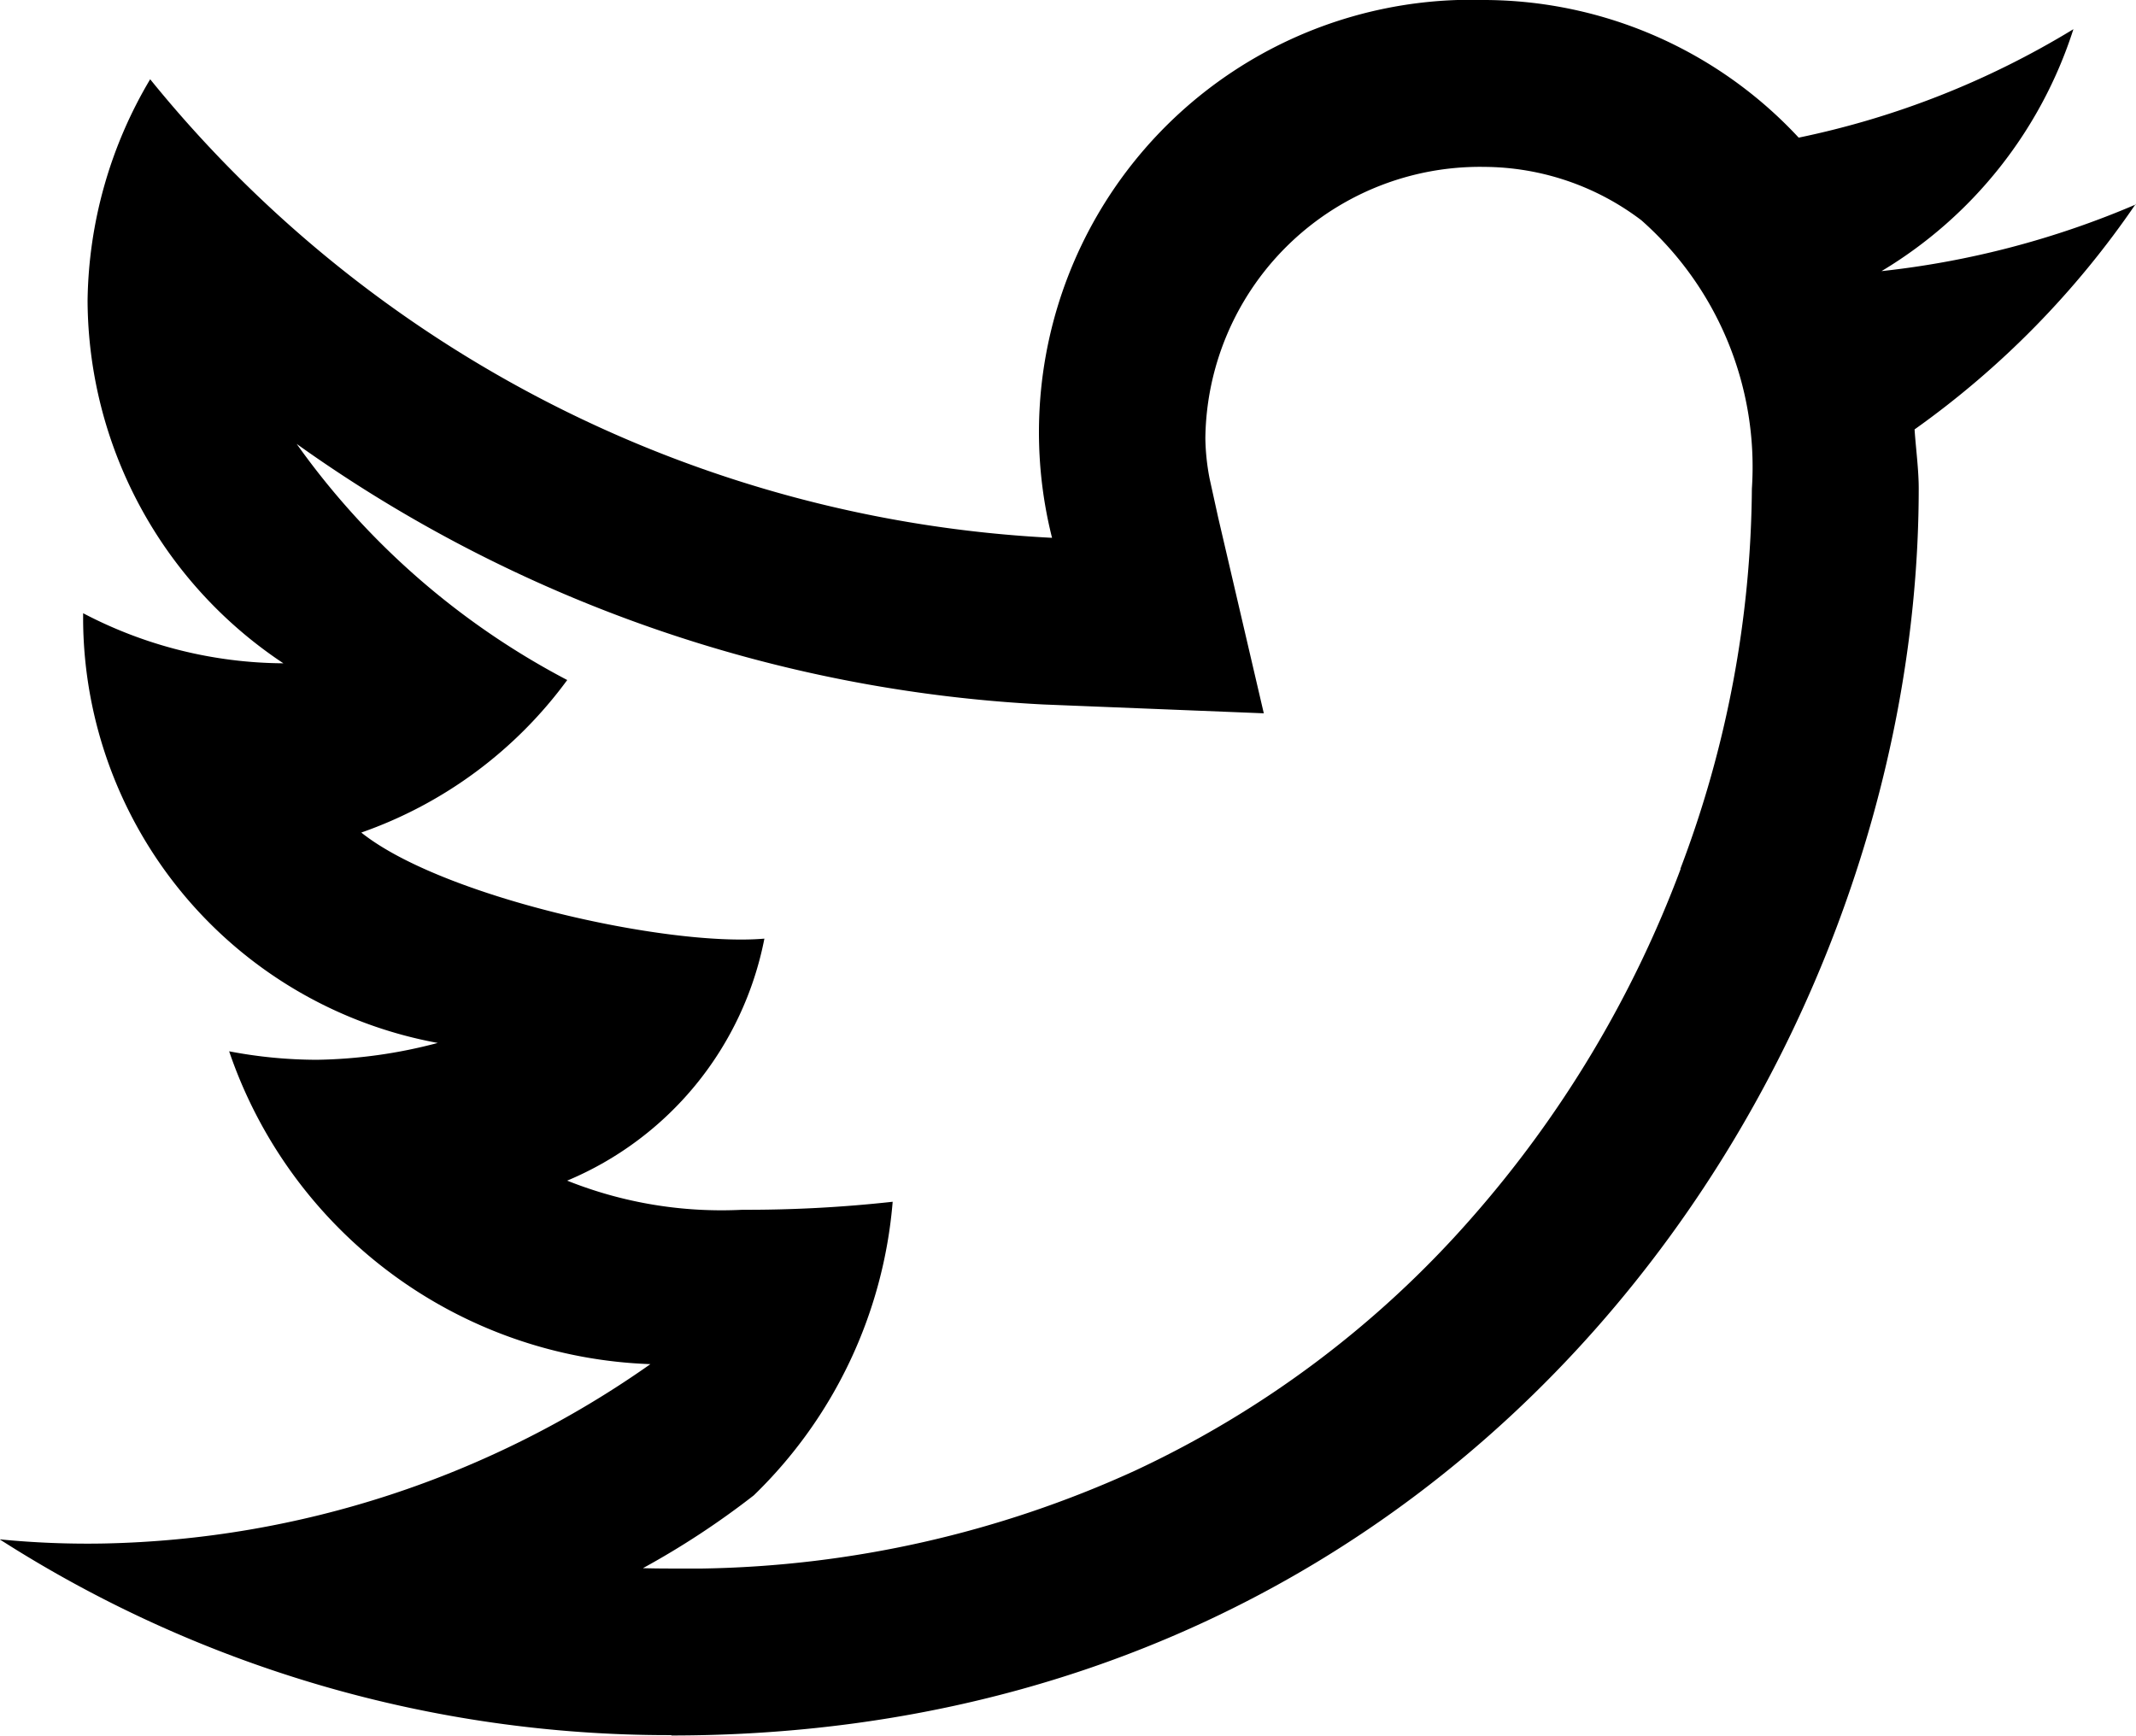 <svg xmlns="http://www.w3.org/2000/svg" width="36" height="29.256" viewBox="0 0 36 29.256"><g transform="translate(-164 -89.276)"><path d="M200,92.721a14.981,14.981,0,0,1-4.289,1.125,7.374,7.374,0,0,0,3.234-4.078,14.555,14.555,0,0,1-4.63,1.828,7.258,7.258,0,0,0-5.284-2.32,7.289,7.289,0,0,0-7.3,9.065,20.929,20.929,0,0,1-15.2-7.729,7.474,7.474,0,0,0-1.055,3.727,7.373,7.373,0,0,0,3.3,6.117,7.338,7.338,0,0,1-3.375-.844v.135a7.292,7.292,0,0,0,5.977,7.108,8.388,8.388,0,0,1-2.033.284h-.006a7.894,7.894,0,0,1-1.477-.143,7.786,7.786,0,0,0,7.1,5.273,16.572,16.572,0,0,1-9.21,3.023,15.03,15.03,0,0,1-1.758-.07,20.9,20.9,0,0,0,11.293,3.3h.028v.006c13.5,0,21.023-11.258,21.023-21.019,0-.32-.049-.678-.07-.995a15.085,15.085,0,0,0,3.727-3.8Zm-7.674,11.2a18.965,18.965,0,0,1-3.538,5.9,17.215,17.215,0,0,1-5.671,4.249,18.231,18.231,0,0,1-7.275,1.644h-.55q-.228,0-.456-.006a13.883,13.883,0,0,0,1.869-1.228,7.775,7.775,0,0,0,2.34-4.948,22.34,22.34,0,0,1-2.531.135,7,7,0,0,1-2.955-.491,5.58,5.58,0,0,0,3.324-4.079c-1.635.141-5.432-.7-6.794-1.788a7.285,7.285,0,0,0,3.471-2.571A12.992,12.992,0,0,1,169,96.758a23.724,23.724,0,0,0,12.583,4.392l3.717.149-.769-3.3-.144-.654a3.833,3.833,0,0,1-.072-.682,4.63,4.63,0,0,1,4.711-4.574,4.412,4.412,0,0,1,2.638.9,5.546,5.546,0,0,1,1.862,4.525,18.375,18.375,0,0,1-1.206,6.409Zm0,0"/></g></svg>
